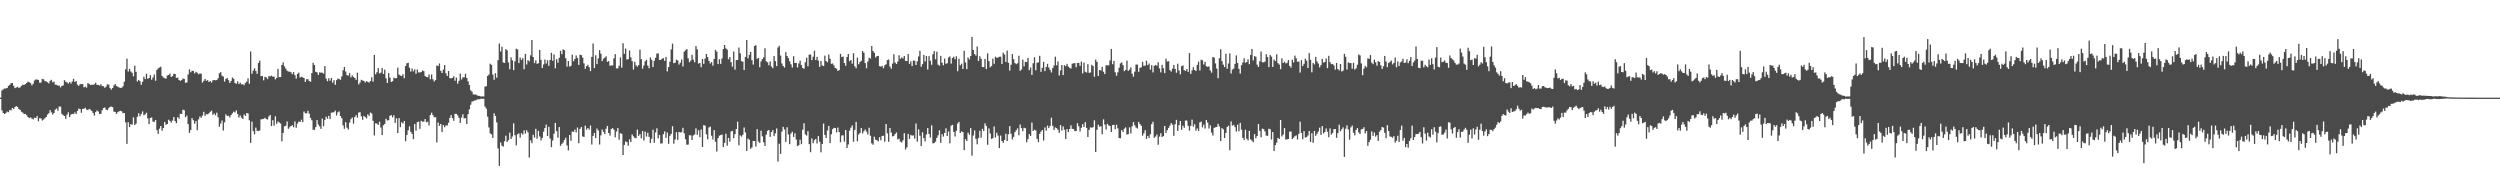 <?xml version="1.0" encoding="UTF-8"?>
<svg xmlns="http://www.w3.org/2000/svg" width="1920" height="150">
  <path d="M0 74.978h1v1.000H0zM1 69.473h1v15.254H1zM2 68.592h1v18.117H2zM3 67.933h1v19.630H3zM4 68.008h1v18.915H4zM5 67.567h1v18.140H5zM6 65.939h1v20.233H6zM7 65.132h1v19.300H7zM8 63.961h1v20.942H8zM9 63.753h1v19.183H9zM10 65.830h1v17.887H10zM11 67.673h1v14.477H11zM12 67.163h1v14.421H12zM13 66.677h1v15.386H13zM14 67.523h1v16.224H14zM15 67.091h1v17.300H15zM16 65.959h1v19.843H16zM17 65.079h1v21.456H17zM18 65.343h1v22.259H18zM19 64.534h1v22.966H19zM20 63.692h1v24.899H20zM21 62.682h1v27.167H21zM22 63.180h1v27.614H22zM23 63.862h1v26.286H23zM24 65.566h1v25.531H24zM25 64.342h1v27.347H25zM26 61.845h1v28.576H26zM27 61.036h1v29.655H27zM28 61.105h1v28.024H28zM29 61.385h1v31.819H29zM30 63.482h1v27.313H30zM31 63.440h1v27.490H31zM32 60.616h1v31.970H32zM33 60.944h1v30.865H33zM34 62.331h1v28.465H34zM35 62.445h1v27.401H35zM36 63.174h1v24.806H36zM37 64.052h1v22.938H37zM38 62.129h1v22.430H38zM39 61.279h1v24.992H39zM40 63.262h1v24.762H40zM41 62.674h1v24.130H41zM42 65.001h1v19.139H42zM43 65.143h1v18.237H43zM44 65.784h1v19.298H44zM45 65.690h1v16.103H45zM46 67.143h1v14.796H46zM47 65.925h1v21.459H47zM48 65.630h1v22.833H48zM49 61.574h1v27.457H49zM50 62.750h1v28.503H50zM51 63.345h1v24.737H51zM52 64.134h1v22.150H52zM53 62.927h1v27.068H53zM54 64.128h1v23.903H54zM55 62.571h1v24.867H55zM56 60.546h1v27.081H56zM57 62.980h1v23.326H57zM58 62.180h1v25.367H58zM59 65.032h1v20.152H59zM60 65.969h1v17.450H60zM61 64.702h1v19.037H61zM62 64.550h1v22.026H62zM63 64.555h1v19.045H63zM64 67.047h1v16.520H64zM65 66.509h1v16.277H65zM66 67.351h1v16.814H66zM67 63.852h1v20.755H67zM68 64.388h1v19.252H68zM69 65.256h1v18.926H69zM70 65.038h1v20.255H70zM71 65.106h1v21.751H71zM72 64.740h1v24.030H72zM73 63.484h1v22.561H73zM74 65.153h1v19.703H74zM75 65.175h1v20.505H75zM76 65.739h1v21.871H76zM77 64.706h1v22.669H77zM78 66.102h1v18.547H78zM79 66.253h1v16.717H79zM80 67.418h1v15.100H80zM81 66.431h1v17.725H81zM82 64.736h1v19.911H82zM83 64.954h1v18.134H83zM84 67.651h1v14.355H84zM85 68.789h1v13.060H85zM86 67.591h1v14.700H86zM87 65.650h1v20.066H87zM88 64.400h1v21.597H88zM89 66.018h1v21.443H89zM90 66.596h1v19.577H90zM91 67.195h1v18.276H91zM92 67.496h1v17.595H92zM93 67.355h1v18.190H93zM94 66.259h1v20.715H94zM95 62.770h1v24.011H95zM96 53.224h1v40.783H96zM97 45.062h1v65.444H97zM98 54.937h1v38.897H98zM99 52.902h1v44.700H99zM100 54.939h1v40.358H100zM101 55.930h1v39.804H101zM102 58.550h1v31.635H102zM103 50.391h1v45.649H103zM104 55.154h1v39.758H104zM105 62.559h1v27.158H105zM106 61.378h1v25.630H106zM107 62.300h1v27.063H107zM108 65.104h1v22.476H108zM109 62.772h1v22.807H109zM110 58.954h1v29.637H110zM111 60.731h1v27.134H111zM112 56.571h1v30.001H112zM113 60.532h1v30.401H113zM114 59.923h1v35.424H114zM115 57.721h1v32.888H115zM116 61.240h1v28.954H116zM117 59.501h1v33.819H117zM118 57.238h1v36.335H118zM119 62.006h1v30.175H119zM120 53.684h1v46.259H120zM121 52.462h1v50.353H121zM122 51.848h1v46.948H122zM123 51.245h1v45.521H123zM124 58.302h1v42.104H124zM125 59.538h1v38.794H125zM126 60.017h1v33.728H126zM127 60.479h1v35.297H127zM128 57.970h1v37.290H128zM129 57.651h1v34.320H129zM130 56.519h1v36.376H130zM131 59.101h1v35.059H131zM132 58.514h1v34.053H132zM133 56.750h1v33.158H133zM134 56.771h1v36.271H134zM135 59.848h1v34.725H135zM136 59.547h1v30.452H136zM137 61.456h1v29.621H137zM138 62.125h1v25.212H138zM139 61.524h1v25.969H139zM140 60.301h1v23.912H140zM141 60.598h1v24.073H141zM142 63.593h1v26.397H142zM143 63.312h1v25.420H143zM144 57.230h1v38.124H144zM145 53.222h1v48.826H145zM146 55.521h1v44.376H146zM147 54.285h1v36.441H147zM148 54.540h1v37.825H148zM149 56.434h1v38.566H149zM150 55.158h1v37.805H150zM151 55.866h1v44.184H151zM152 57.066h1v34.622H152zM153 56.413h1v33.090H153zM154 56.572h1v33.865H154zM155 63.424h1v25.292H155zM156 62.071h1v23.777H156zM157 60.643h1v28.361H157zM158 62.050h1v25.578H158zM159 61.548h1v26.260H159zM160 63.044h1v24.017H160zM161 62.280h1v23.576H161zM162 63.407h1v21.582H162zM163 61.677h1v26.477H163zM164 61.447h1v25.746H164zM165 61.676h1v26.852H165zM166 61.502h1v25.038H166zM167 60.086h1v29.967H167zM168 56.273h1v41.115H168zM169 55.376h1v39.536H169zM170 58.056h1v34.515H170zM171 58.818h1v41.405H171zM172 62.658h1v31.294H172zM173 60.619h1v27.202H173zM174 59.789h1v29.309H174zM175 61.579h1v27.305H175zM176 63.755h1v26.461H176zM177 62.134h1v26.240H177zM178 59.482h1v27.573H178zM179 60.520h1v25.191H179zM180 63.758h1v22.579H180zM181 64.380h1v20.335H181zM182 62.483h1v24.995H182zM183 64.562h1v25.726H183zM184 63.488h1v25.164H184zM185 64.799h1v25.594H185zM186 64.695h1v26.646H186zM187 65.458h1v22.437H187zM188 63.636h1v25.368H188zM189 62.691h1v24.119H189zM190 60.150h1v26.997H190zM191 64.332h1v28.056H191zM192 39.526h1v70.214H192zM193 56.688h1v36.695H193zM194 54.191h1v46.505H194zM195 52.406h1v50.771H195zM196 54.452h1v43.531H196zM197 56.693h1v43.741H197zM198 48.397h1v52.238H198zM199 46.578h1v53.631H199zM200 58.521h1v33.186H200zM201 58.369h1v33.145H201zM202 61.681h1v29.592H202zM203 59.010h1v31.453H203zM204 59.369h1v32.028H204zM205 60.775h1v31.038H205zM206 58.490h1v30.882H206zM207 58.697h1v29.595H207zM208 58.062h1v38.787H208zM209 58.864h1v33.467H209zM210 58.822h1v37.649H210zM211 60.947h1v28.372H211zM212 59.845h1v35.230H212zM213 52.874h1v40.399H213zM214 59.246h1v34.849H214zM215 59.162h1v35.709H215zM216 49.918h1v58.661H216zM217 47.847h1v54.233H217zM218 50.983h1v46.052H218zM219 52.735h1v43.848H219zM220 54.346h1v38.941H220zM221 54.895h1v44.034H221zM222 55.110h1v42.611H222zM223 55.550h1v41.232H223zM224 56.984h1v39.243H224zM225 55.385h1v42.304H225zM226 57.728h1v35.563H226zM227 60.356h1v37.775H227zM228 56.736h1v38.186H228zM229 55.753h1v37.568H229zM230 59.519h1v34.151H230zM231 58.924h1v32.987H231zM232 59.382h1v34.481H232zM233 59.913h1v25.739H233zM234 62.925h1v24.133H234zM235 60.875h1v26.141H235zM236 60.784h1v24.302H236zM237 62.198h1v25.036H237zM238 62.799h1v27.769H238zM239 56.156h1v36.190H239zM240 48.229h1v51.399H240zM241 49.898h1v49.851H241zM242 55.208h1v42.439H242zM243 55.548h1v36.649H243zM244 57.552h1v38.114H244zM245 55.561h1v41.517H245zM246 55.820h1v43.144H246zM247 55.811h1v35.279H247zM248 56.538h1v40.441H248zM249 50.715h1v41.397H249zM250 60.371h1v29.255H250zM251 62.362h1v28.827H251zM252 60.126h1v28.811H252zM253 61.947h1v29.560H253zM254 59.885h1v26.680H254zM255 63.474h1v22.853H255zM256 61.592h1v24.641H256zM257 65.116h1v19.877H257zM258 61.534h1v27.122H258zM259 60.300h1v25.988H259zM260 60.698h1v24.839H260zM261 61.346h1v27.791H261zM262 58.679h1v32.154H262zM263 53.972h1v42.310H263zM264 51.452h1v47.442H264zM265 54.946h1v38.926H265zM266 57.708h1v40.411H266zM267 58.085h1v41.334H267zM268 56.100h1v38.061H268zM269 59.442h1v32.126H269zM270 57.905h1v32.331H270zM271 59.029h1v35.929H271zM272 59.901h1v30.051H272zM273 61.360h1v27.044H273zM274 55.786h1v34.588H274zM275 64.826h1v21.622H275zM276 63.381h1v22.798H276zM277 61.309h1v28.052H277zM278 61.814h1v30.129H278zM279 62.163h1v26.882H279zM280 63.380h1v26.543H280zM281 62.332h1v28.601H281zM282 62.865h1v24.977H282zM283 63.414h1v25.562H283zM284 62.277h1v24.124H284zM285 59.319h1v27.878H285zM286 62.732h1v30.022H286zM287 42.210h1v61.814H287zM288 57.106h1v37.614H288zM289 55.427h1v39.483H289zM290 52.362h1v43.611H290zM291 56.441h1v37.035H291zM292 55.784h1v42.135H292zM293 52.173h1v51.486H293zM294 56.816h1v39.379H294zM295 53.492h1v41.679H295zM296 60.179h1v31.052H296zM297 63.758h1v28.808H297zM298 56.175h1v36.083H298zM299 59.713h1v29.239H299zM300 62.941h1v25.425H300zM301 62.360h1v27.777H301zM302 59.672h1v28.831H302zM303 60.193h1v34.237H303zM304 59.952h1v30.938H304zM305 51.893h1v50.303H305zM306 57.283h1v33.444H306zM307 58.070h1v39.600H307zM308 58.392h1v35.630H308zM309 56.996h1v37.828H309zM310 60.082h1v32.828H310zM311 50.764h1v57.692H311zM312 48.584h1v55.070H312zM313 48.215h1v51.810H313zM314 51.957h1v45.117H314zM315 54.973h1v46.236H315zM316 52.627h1v50.160H316zM317 54.759h1v52.074H317zM318 53.272h1v41.961H318zM319 56.686h1v43.662H319zM320 53.404h1v40.407H320zM321 55.581h1v37.839H321zM322 55.716h1v43.185H322zM323 55.298h1v37.458H323zM324 54.133h1v39.366H324zM325 54.613h1v38.760H325zM326 58.340h1v33.110H326zM327 59.142h1v34.758H327zM328 59.311h1v34.198H328zM329 57.244h1v39.090H329zM330 60.851h1v27.545H330zM331 57.186h1v29.354H331zM332 60.898h1v27.568H332zM333 62.553h1v27.553H333zM334 61.498h1v28.452H334zM335 50.240h1v59.185H335zM336 50.803h1v43.281H336zM337 48.732h1v47.935H337zM338 54.360h1v40.886H338zM339 56.075h1v45.379H339zM340 53.415h1v42.567H340zM341 49.964h1v47.732H341zM342 56.346h1v39.940H342zM343 58.301h1v38.133H343zM344 54.528h1v39.742H344zM345 60.018h1v30.498H345zM346 60.223h1v28.165H346zM347 59.813h1v30.873H347zM348 58.560h1v34.233H348zM349 62.013h1v25.372H349zM350 59.569h1v27.891H350zM351 64.234h1v24.417H351zM352 62.048h1v28.488H352zM353 56.461h1v37.942H353zM354 61.049h1v29.234H354zM355 59.370h1v28.422H355zM356 59.352h1v31.627H356zM357 56.616h1v34.130H357zM358 59.875h1v35.399H358zM359 62.523h1v25.189H359zM360 65.256h1v18.751H360zM361 69.359h1v11.075H361zM362 70.351h1v7.695H362zM363 72.461h1v5.275H363zM364 72.605h1v4.557H364zM365 72.594h1v4.486H365zM366 73.263h1v3.103H366zM367 73.634h1v2.627H367zM368 73.660h1v2.502H368zM369 74.214h1v1.499H369zM370 73.997h1v1.980H370zM371 74.092h1v1.723H371zM372 66.519h1v15.364H372zM373 66.220h1v17.266H373zM374 58.297h1v31.255H374zM375 57.291h1v40.533H375zM376 48.968h1v53.507H376zM377 49.799h1v53.390H377zM378 57.271h1v48.672H378zM379 61.278h1v25.744H379zM380 56.193h1v32.907H380zM381 59.660h1v34.364H381zM382 46.170h1v67.779H382zM383 33.431h1v93.941H383zM384 39.567h1v69.844H384zM385 35.897h1v75.996H385zM386 47.950h1v64.654H386zM387 48.312h1v60.216H387zM388 37.666h1v66.513H388zM389 38.641h1v70.399H389zM390 47.981h1v59.691H390zM391 53.208h1v48.690H391zM392 44.088h1v62.679H392zM393 46.329h1v58.504H393zM394 53.850h1v40.894H394zM395 47.088h1v56.751H395zM396 37.426h1v74.254H396zM397 37.931h1v65.203H397zM398 48.497h1v53.973H398zM399 44.193h1v61.517H399zM400 46.029h1v56.277H400zM401 44.642h1v58.711H401zM402 53.208h1v46.874H402zM403 41.364h1v61.224H403zM404 49.505h1v50.520H404zM405 46.191h1v55.444H405zM406 47.091h1v73.893H406zM407 42.511h1v65.330H407zM408 30.740h1v79.261H408zM409 43.752h1v59.755H409zM410 48.503h1v57.149H410zM411 46.374h1v52.531H411zM412 49.053h1v57.517H412zM413 48.517h1v51.949H413zM414 38.345h1v66.445H414zM415 45.966h1v61.926H415zM416 52.249h1v53.624H416zM417 49.500h1v51.610H417zM418 45.724h1v52.650H418zM419 48.812h1v46.884H419zM420 46.269h1v58.178H420zM421 50.544h1v46.851H421zM422 46.041h1v60.368H422zM423 40.538h1v72.483H423zM424 46.656h1v61.269H424zM425 41.844h1v60.885H425zM426 52.407h1v41.995H426zM427 45.415h1v55.346H427zM428 48.161h1v57.543H428zM429 44.401h1v53.196H429zM430 39.009h1v73.012H430zM431 41.584h1v68.952H431zM432 37.880h1v71.575H432zM433 38.557h1v68.904H433zM434 44.764h1v60.991H434zM435 51.143h1v60.513H435zM436 46.862h1v68.604H436zM437 51.159h1v52.521H437zM438 50.511h1v57.629H438zM439 42.035h1v58.944H439zM440 46.991h1v54.321H440zM441 45.294h1v54.234H441zM442 42.599h1v59.102H442zM443 44.555h1v53.378H443zM444 49.798h1v60.199H444zM445 42.038h1v56.929H445zM446 42.338h1v55.209H446zM447 44.187h1v60.569H447zM448 48.614h1v56.528H448zM449 52.903h1v43.632H449zM450 50.797h1v48.808H450zM451 49.786h1v48.527H451zM452 51.597h1v47.935H452zM453 54.635h1v41.792H453zM454 43.748h1v67.266H454zM455 33.375h1v71.045H455zM456 52.265h1v49.805H456zM457 42.426h1v63.626H457zM458 49.249h1v49.481H458zM459 44.834h1v55.386H459zM460 38.507h1v72.478H460zM461 41.246h1v62.694H461zM462 46.930h1v52.532H462zM463 45.120h1v56.161H463zM464 44.329h1v58.720H464zM465 43.262h1v55.629H465zM466 47.468h1v49.223H466zM467 46.916h1v55.225H467zM468 50.534h1v53.628H468zM469 50.170h1v48.837H469zM470 50.285h1v48.142H470zM471 44.791h1v54.819H471zM472 41.574h1v63.883H472zM473 52.549h1v48.495H473zM474 52.553h1v45.792H474zM475 50.479h1v56.796H475zM476 44.095h1v58.189H476zM477 51.988h1v50.787H477zM478 33.202h1v85.897H478zM479 41.294h1v69.977H479zM480 37.343h1v71.240H480zM481 45.730h1v63.537H481zM482 45.413h1v66.485H482zM483 38.739h1v68.313H483zM484 44.046h1v65.079H484zM485 46.939h1v56.307H485zM486 53.454h1v51.245H486zM487 47.424h1v58.481H487zM488 50.192h1v55.957H488zM489 51.234h1v48.297H489zM490 49.987h1v54.334H490zM491 38.128h1v64.882H491zM492 45.419h1v60.858H492zM493 52.752h1v47.911H493zM494 50.266h1v57.664H494zM495 47.036h1v54.026H495zM496 45.857h1v58.980H496zM497 50.384h1v51.542H497zM498 52.428h1v52.699H498zM499 44.121h1v65.754H499zM500 45.921h1v60.679H500zM501 51.436h1v48.175H501zM502 46.698h1v62.949H502zM503 44.365h1v57.378H503zM504 41.157h1v57.407H504zM505 41.009h1v65.267H505zM506 46.024h1v57.673H506zM507 45.931h1v64.329H507zM508 45.088h1v65.027H508zM509 44.662h1v58.454H509zM510 46.732h1v54.189H510zM511 43.684h1v62.179H511zM512 54.848h1v46.936H512zM513 51.495h1v58.923H513zM514 47.412h1v56.840H514zM515 37.935h1v64.860H515zM516 33.485h1v63.505H516zM517 48.532h1v61.782H517zM518 48.106h1v58.999H518zM519 45.755h1v55.822H519zM520 46.454h1v60.970H520zM521 49.593h1v51.741H521zM522 48.187h1v53.526H522zM523 45.656h1v55.910H523zM524 51.046h1v47.115H524zM525 39.706h1v62.714H525zM526 38.611h1v68.362H526zM527 37.616h1v73.537H527zM528 44.785h1v66.261H528zM529 47.786h1v56.041H529zM530 46.572h1v57.427H530zM531 42.063h1v65.386H531zM532 45.843h1v58.188H532zM533 47.843h1v55.486H533zM534 35.391h1v63.179H534zM535 37.911h1v65.628H535zM536 48.858h1v51.189H536zM537 48.324h1v57.001H537zM538 51.620h1v47.824H538zM539 45.321h1v67.509H539zM540 49.048h1v47.049H540zM541 45.064h1v51.453H541zM542 41.486h1v61.627H542zM543 43.829h1v63.186H543zM544 46.761h1v51.136H544zM545 48.789h1v48.459H545zM546 47.741h1v56.521H546zM547 50.409h1v56.773H547zM548 45.238h1v54.683H548zM549 38.304h1v70.542H549zM550 39.626h1v76.758H550zM551 49.218h1v56.893H551zM552 45.480h1v58.731H552zM553 49.061h1v54.685H553zM554 44.923h1v58.435H554zM555 37.628h1v75.374H555zM556 34.538h1v75.187H556zM557 37.128h1v65.602H557zM558 38.116h1v73.775H558zM559 45.511h1v60.440H559zM560 43.801h1v65.047H560zM561 47.726h1v53.232H561zM562 51.199h1v49.238H562zM563 39.600h1v66.537H563zM564 53.441h1v49.580H564zM565 46.120h1v52.931H565zM566 46.064h1v47.366H566zM567 36.493h1v75.138H567zM568 40.955h1v63.032H568zM569 46.980h1v57.920H569zM570 47.362h1v56.136H570zM571 53.831h1v44.107H571zM572 43.721h1v58.016H572zM573 30.726h1v85.212H573zM574 44.841h1v61.546H574zM575 42.096h1v65.204H575zM576 39.950h1v74.296H576zM577 46.290h1v66.925H577zM578 49.639h1v58.588H578zM579 35.390h1v72.967H579zM580 34.728h1v77.854H580zM581 45.154h1v54.013H581zM582 44.495h1v64.165H582zM583 51.640h1v58.133H583zM584 47.156h1v53.213H584zM585 45.393h1v59.320H585zM586 44.035h1v65.230H586zM587 37.060h1v75.002H587zM588 47.102h1v56.288H588zM589 47.853h1v52.651H589zM590 50.089h1v49.729H590zM591 47.129h1v57.964H591zM592 51.052h1v50.407H592zM593 52.397h1v47.554H593zM594 43.044h1v61.363H594zM595 46.971h1v55.443H595zM596 50.806h1v47.872H596zM597 36.523h1v87.516H597zM598 35.172h1v75.234H598zM599 42.654h1v75.540H599zM600 48.725h1v52.353H600zM601 50.680h1v46.744H601zM602 51.852h1v47.583H602zM603 40.030h1v68.901H603zM604 42.983h1v54.762H604zM605 44.665h1v58.680H605zM606 47.102h1v63.570H606zM607 49.421h1v53.108H607zM608 51.879h1v49.297H608zM609 43.158h1v62.016H609zM610 48.337h1v54.012H610zM611 48.338h1v58.833H611zM612 51.821h1v60.415H612zM613 48.757h1v62.752H613zM614 46.517h1v60.818H614zM615 49.984h1v60.741H615zM616 52.248h1v47.388H616zM617 52.772h1v41.905H617zM618 47.830h1v55.373H618zM619 44.267h1v59.859H619zM620 50.964h1v49.786H620zM621 41.933h1v68.754H621zM622 41.865h1v75.014H622zM623 46.183h1v60.160H623zM624 43.581h1v66.436H624zM625 38.955h1v68.736H625zM626 46.130h1v60.573H626zM627 43.665h1v66.504H627zM628 46.542h1v57.953H628zM629 51.376h1v57.483H629zM630 46.822h1v70.175H630zM631 50.238h1v60.429H631zM632 50.720h1v44.138H632zM633 42.677h1v60.942H633zM634 46.899h1v59.107H634zM635 47.814h1v52.384H635zM636 41.878h1v54.818H636zM637 45.122h1v64.798H637zM638 49.000h1v54.106H638zM639 48.738h1v50.511H639zM640 50.278h1v47.905H640zM641 52.214h1v46.085H641zM642 52.754h1v48.909H642zM643 54.513h1v43.478H643zM644 53.788h1v47.667H644zM645 41.330h1v67.949H645zM646 43.902h1v60.161H646zM647 43.360h1v60.530H647zM648 48.385h1v60.390H648zM649 50.473h1v49.373H649zM650 43.781h1v69.929H650zM651 41.477h1v69.490H651zM652 47.020h1v53.347H652zM653 46.091h1v51.940H653zM654 48.872h1v47.446H654zM655 40.923h1v67.907H655zM656 50.967h1v48.790H656zM657 52.424h1v41.154H657zM658 44.230h1v64.244H658zM659 49.341h1v53.959H659zM660 47.616h1v54.454H660zM661 46.631h1v51.711H661zM662 39.241h1v63.215H662zM663 40.486h1v60.291H663zM664 48.444h1v50.961H664zM665 52.447h1v48.666H665zM666 47.271h1v55.985H666zM667 44.412h1v53.683H667zM668 44.985h1v59.273H668zM669 35.396h1v74.683H669zM670 39.150h1v72.006H670zM671 40.504h1v64.532H671zM672 44.146h1v63.137H672zM673 43.091h1v64.552H673zM674 42.906h1v65.751H674zM675 50.830h1v54.523H675zM676 51.171h1v56.617H676zM677 50.602h1v53.838H677zM678 52.357h1v51.839H678zM679 50.128h1v58.714H679zM680 49.402h1v45.805H680zM681 46.165h1v56.231H681zM682 45.724h1v63.180H682zM683 51.091h1v47.214H683zM684 52.792h1v48.984H684zM685 48.868h1v55.905H685zM686 41.656h1v62.688H686zM687 48.085h1v54.800H687zM688 49.209h1v52.501H688zM689 47.287h1v59.826H689zM690 42.456h1v64.042H690zM691 45.227h1v63.543H691zM692 44.079h1v65.382H692zM693 44.915h1v62.856H693zM694 42.984h1v59.298H694zM695 46.815h1v68.011H695zM696 46.837h1v66.374H696zM697 41.491h1v61.384H697zM698 49.054h1v57.659H698zM699 47.094h1v56.507H699zM700 50.750h1v53.477H700zM701 46.561h1v57.366H701zM702 46.603h1v59.850H702zM703 49.919h1v44.944H703zM704 47.128h1v61.694H704zM705 43.346h1v56.024H705zM706 38.980h1v65.273H706zM707 51.299h1v60.898H707zM708 49.275h1v52.300H708zM709 42.166h1v63.859H709zM710 47.204h1v61.390H710zM711 42.944h1v60.330H711zM712 53.377h1v44.943H712zM713 43.117h1v59.753H713zM714 46.655h1v58.947H714zM715 49.749h1v46.506H715zM716 41.686h1v68.380H716zM717 39.197h1v70.656H717zM718 45.571h1v63.174H718zM719 39.693h1v66.175H719zM720 49.690h1v54.255H720zM721 50.474h1v49.614H721zM722 42.925h1v66.802H722zM723 48.130h1v54.894H723zM724 50.182h1v54.717H724zM725 44.983h1v57.176H725zM726 48.939h1v49.642H726zM727 48.565h1v55.854H727zM728 44.161h1v56.791H728zM729 43.319h1v66.689H729zM730 48.856h1v47.685H730zM731 44.501h1v51.401H731zM732 43.543h1v57.786H732zM733 45.530h1v59.289H733zM734 43.212h1v57.223H734zM735 54.688h1v40.235H735zM736 45.096h1v48.556H736zM737 50.137h1v52.006H737zM738 48.878h1v51.965H738zM739 52.917h1v48.551H739zM740 39.054h1v76.295H740zM741 47.985h1v58.902H741zM742 53.101h1v55.160H742zM743 44.136h1v57.743H743zM744 45.636h1v57.794H744zM745 42.994h1v55.383H745zM746 28.370h1v91.173H746zM747 38.399h1v65.716H747zM748 41.544h1v58.628H748zM749 42.716h1v63.928H749zM750 35.666h1v75.183H750zM751 46.843h1v59.098H751zM752 43.146h1v57.286H752zM753 45.166h1v60.608H753zM754 51.530h1v47.442H754zM755 51.536h1v49.025H755zM756 45.237h1v49.523H756zM757 53.071h1v43.609H757zM758 40.966h1v70.202H758zM759 47.021h1v51.648H759zM760 51.688h1v50.847H760zM761 50.741h1v55.918H761zM762 45.060h1v61.089H762zM763 49.000h1v48.144H763zM764 43.559h1v62.005H764zM765 44.378h1v57.584H765zM766 44.206h1v59.912H766zM767 43.596h1v70.186H767zM768 43.507h1v60.655H768zM769 49.220h1v59.106H769zM770 40.378h1v69.305H770zM771 41.858h1v65.681H771zM772 47.621h1v55.095H772zM773 38.854h1v69.491H773zM774 48.228h1v54.830H774zM775 54.218h1v42.620H775zM776 49.729h1v52.960H776zM777 41.524h1v65.532H777zM778 45.430h1v59.662H778zM779 48.420h1v53.057H779zM780 49.304h1v50.700H780zM781 48.581h1v50.002H781zM782 42.810h1v61.071H782zM783 54.366h1v41.255H783zM784 53.335h1v45.093H784zM785 45.808h1v54.973H785zM786 50.940h1v47.155H786zM787 47.441h1v51.092H787zM788 47.740h1v61.577H788zM789 44.440h1v62.424H789zM790 53.921h1v49.095H790zM791 51.788h1v52.628H791zM792 57.544h1v36.580H792zM793 48.569h1v52.036H793zM794 43.947h1v55.683H794zM795 53.941h1v46.232H795zM796 48.198h1v58.420H796zM797 47.883h1v61.230H797zM798 42.835h1v59.968H798zM799 55.124h1v45.958H799zM800 52.095h1v47.761H800zM801 47.589h1v60.325H801zM802 54.643h1v43.270H802zM803 51.434h1v48.879H803zM804 49.003h1v47.448H804zM805 51.793h1v46.565H805zM806 53.777h1v42.900H806zM807 55.649h1v34.704H807zM808 52.321h1v44.278H808zM809 50.299h1v49.545H809zM810 43.520h1v54.351H810zM811 50.171h1v48.217H811zM812 47.207h1v52.418H812zM813 57.972h1v44.111H813zM814 54.058h1v42.008H814zM815 49.917h1v50.292H815zM816 57.670h1v39.430H816zM817 50.036h1v49.609H817zM818 50.765h1v55.922H818zM819 49.033h1v50.096H819zM820 51.150h1v50.319H820zM821 52.095h1v47.004H821zM822 52.649h1v43.582H822zM823 48.894h1v50.015H823zM824 48.651h1v50.444H824zM825 48.427h1v52.291H825zM826 51.656h1v49.017H826zM827 48.386h1v46.286H827zM828 48.300h1v48.697H828zM829 50.589h1v50.370H829zM830 47.320h1v50.833H830zM831 56.355h1v38.968H831zM832 48.089h1v49.469H832zM833 55.078h1v38.744H833zM834 55.719h1v42.472H834zM835 49.243h1v56.048H835zM836 55.928h1v43.811H836zM837 55.649h1v42.128H837zM838 49.761h1v48.408H838zM839 50.735h1v46.910H839zM840 58.925h1v33.498H840zM841 45.747h1v70.988H841zM842 47.527h1v52.176H842zM843 58.307h1v37.437H843zM844 53.749h1v43.610H844zM845 54.176h1v42.745H845zM846 51.367h1v51.733H846zM847 55.111h1v36.520H847zM848 56.866h1v38.816H848zM849 50.123h1v49.348H849zM850 50.218h1v44.900H850zM851 50.110h1v46.216H851zM852 46.436h1v50.405H852zM853 37.600h1v63.767H853zM854 49.364h1v46.735H854zM855 46.817h1v49.053H855zM856 55.562h1v43.663H856zM857 58.155h1v37.639H857zM858 55.603h1v42.959H858zM859 51.983h1v54.046H859zM860 48.676h1v57.504H860zM861 47.921h1v51.982H861zM862 50.060h1v51.318H862zM863 54.664h1v44.162H863zM864 53.707h1v44.140H864zM865 46.557h1v56.801H865zM866 54.423h1v48.583H866zM867 53.460h1v44.376H867zM868 51.709h1v50.717H868zM869 56.617h1v40.452H869zM870 58.899h1v34.850H870zM871 55.038h1v41.215H871zM872 49.552h1v48.419H872zM873 49.596h1v49.047H873zM874 55.121h1v38.486H874zM875 52.050h1v43.240H875zM876 51.696h1v44.862H876zM877 47.429h1v56.788H877zM878 50.480h1v51.980H878zM879 50.359h1v49.648H879zM880 46.601h1v59.975H880zM881 49.974h1v54.424H881zM882 48.724h1v57.209H882zM883 53.464h1v49.641H883zM884 50.038h1v45.343H884zM885 55.586h1v37.900H885zM886 50.555h1v55.241H886zM887 49.842h1v54.979H887zM888 50.473h1v52.854H888zM889 47.826h1v63.336H889zM890 52.533h1v52.358H890zM891 55.585h1v46.768H891zM892 49.839h1v55.411H892zM893 52.387h1v52.098H893zM894 56.185h1v40.598H894zM895 45.050h1v57.019H895zM896 47.215h1v52.765H896zM897 47.002h1v51.226H897zM898 53.853h1v42.674H898zM899 54.973h1v39.530H899zM900 52.727h1v43.051H900zM901 49.937h1v54.334H901zM902 52.892h1v42.542H902zM903 55.849h1v36.200H903zM904 48.955h1v51.605H904zM905 54.092h1v42.067H905zM906 57.098h1v35.809H906zM907 50.861h1v48.790H907zM908 50.212h1v46.288H908zM909 53.903h1v44.221H909zM910 54.501h1v38.086H910zM911 53.024h1v39.551H911zM912 55.257h1v41.434H912zM913 40.754h1v59.594H913zM914 56.773h1v39.874H914zM915 54.073h1v37.794H915zM916 51.586h1v45.645H916zM917 53.689h1v41.742H917zM918 54.544h1v45.803H918zM919 49.819h1v48.863H919zM920 47.298h1v53.273H920zM921 54.146h1v39.855H921zM922 45.881h1v47.507H922zM923 46.350h1v51.511H923zM924 49.504h1v46.228H924zM925 47.528h1v51.172H925zM926 50.902h1v41.250H926zM927 51.314h1v42.852H927zM928 50.976h1v47.754H928zM929 54.112h1v42.164H929zM930 55.785h1v46.041H930zM931 43.705h1v60.405H931zM932 44.219h1v53.985H932zM933 48.696h1v49.026H933zM934 52.686h1v44.785H934zM935 60.046h1v35.078H935zM936 44.707h1v52.413H936zM937 37.857h1v70.468H937zM938 46.966h1v51.396H938zM939 49.646h1v49.671H939zM940 51.506h1v54.498H940zM941 41.314h1v60.802H941zM942 52.812h1v44.745H942zM943 48.764h1v47.760H943zM944 41.002h1v74.415H944zM945 56.488h1v36.761H945zM946 53.379h1v43.064H946zM947 52.681h1v43.225H947zM948 49.066h1v48.581H948zM949 42.564h1v58.472H949zM950 48.326h1v47.440H950zM951 52.818h1v48.038H951zM952 56.545h1v37.805H952zM953 49.997h1v49.620H953zM954 47.954h1v57.942H954zM955 44.755h1v62.831H955zM956 48.192h1v51.500H956zM957 47.593h1v59.004H957zM958 45.583h1v62.304H958zM959 49.285h1v51.224H959zM960 42.203h1v64.873H960zM961 37.570h1v70.403H961zM962 46.403h1v62.797H962zM963 43.112h1v59.877H963zM964 43.571h1v62.612H964zM965 49.664h1v54.779H965zM966 51.417h1v43.851H966zM967 47.105h1v53.450H967zM968 39.627h1v65.865H968zM969 47.805h1v50.953H969zM970 47.848h1v51.315H970zM971 47.309h1v53.610H971zM972 41.665h1v62.491H972zM973 43.847h1v60.504H973zM974 51.530h1v47.347H974zM975 42.192h1v57.090H975zM976 43.477h1v63.667H976zM977 51.402h1v50.050H977zM978 45.728h1v70.301H978zM979 46.874h1v64.603H979zM980 41.751h1v67.769H980zM981 48.484h1v57.377H981zM982 49.573h1v57.188H982zM983 53.150h1v38.990H983zM984 44.790h1v59.999H984zM985 48.375h1v54.929H985zM986 47.409h1v50.952H986zM987 48.688h1v58.514H987zM988 48.250h1v58.724H988zM989 46.073h1v60.687H989zM990 50.614h1v50.466H990zM991 51.927h1v49.073H991zM992 45.832h1v61.004H992zM993 47.942h1v57.745H993zM994 42.681h1v61.959H994zM995 44.803h1v59.180H995zM996 47.405h1v59.753H996zM997 47.258h1v55.555H997zM998 55.759h1v37.682H998zM999 46.240h1v55.853H999zM1000 50.716h1v56.210H1000zM1001 49.008h1v51.656H1001zM1002 45.086h1v60.507H1002zM1003 46.664h1v58.658H1003zM1004 52.237h1v51.813H1004zM1005 40.795h1v59.784H1005zM1006 45.936h1v63.133H1006zM1007 55.553h1v46.732H1007zM1008 48.340h1v61.368H1008zM1009 49.469h1v51.082H1009zM1010 43.688h1v60.645H1010zM1011 47.156h1v55.607H1011zM1012 48.777h1v52.183H1012zM1013 51.764h1v46.263H1013zM1014 49.998h1v53.597H1014zM1015 45.271h1v51.539H1015zM1016 48.087h1v54.392H1016zM1017 47.570h1v53.799H1017zM1018 44.883h1v53.778H1018zM1019 52.325h1v48.861H1019zM1020 42.833h1v62.514H1020zM1021 47.783h1v50.816H1021zM1022 49.320h1v54.039H1022zM1023 49.072h1v52.998H1023zM1024 50.262h1v48.916H1024zM1025 53.478h1v45.638H1025zM1026 48.308h1v57.523H1026zM1027 53.005h1v49.227H1027zM1028 54.121h1v41.650H1028zM1029 49.150h1v51.593H1029zM1030 54.897h1v44.376H1030zM1031 54.243h1v43.607H1031zM1032 41.337h1v79.150H1032zM1033 43.551h1v55.307H1033zM1034 53.402h1v42.925H1034zM1035 47.903h1v51.598H1035zM1036 48.414h1v58.833H1036zM1037 48.430h1v49.422H1037zM1038 52.797h1v43.639H1038zM1039 48.259h1v53.669H1039zM1040 53.458h1v50.513H1040zM1041 52.462h1v47.399H1041zM1042 49.739h1v48.612H1042zM1043 41.832h1v59.852H1043zM1044 42.534h1v60.441H1044zM1045 48.676h1v50.699H1045zM1046 57.739h1v41.278H1046zM1047 52.672h1v45.049H1047zM1048 50.556h1v51.875H1048zM1049 51.669h1v49.041H1049zM1050 44.892h1v67.101H1050zM1051 45.141h1v63.965H1051zM1052 42.178h1v65.063H1052zM1053 48.059h1v52.879H1053zM1054 49.296h1v55.076H1054zM1055 45.845h1v55.870H1055zM1056 47.798h1v57.102H1056zM1057 50.434h1v53.341H1057zM1058 46.942h1v61.291H1058zM1059 47.624h1v53.529H1059zM1060 50.154h1v49.715H1060zM1061 52.924h1v44.600H1061zM1062 50.869h1v47.152H1062zM1063 42.938h1v59.027H1063zM1064 47.297h1v58.772H1064zM1065 51.572h1v44.604H1065zM1066 48.434h1v52.194H1066zM1067 47.491h1v57.315H1067zM1068 46.422h1v58.690H1068zM1069 49.442h1v56.318H1069zM1070 48.380h1v56.145H1070zM1071 44.251h1v65.337H1071zM1072 51.679h1v56.405H1072zM1073 47.129h1v57.095H1073zM1074 50.723h1v58.269H1074zM1075 47.903h1v51.899H1075zM1076 47.221h1v49.257H1076zM1077 45.126h1v62.886H1077zM1078 48.392h1v57.467H1078zM1079 48.036h1v64.960H1079zM1080 45.540h1v65.033H1080zM1081 48.533h1v64.870H1081zM1082 46.766h1v61.433H1082zM1083 43.757h1v62.421H1083zM1084 50.674h1v45.799H1084zM1085 47.898h1v59.626H1085zM1086 46.557h1v58.701H1086zM1087 35.761h1v67.285H1087zM1088 45.331h1v57.587H1088zM1089 52.052h1v50.616H1089zM1090 52.325h1v48.974H1090zM1091 46.651h1v58.758H1091zM1092 46.589h1v63.599H1092zM1093 51.707h1v46.045H1093zM1094 49.780h1v52.823H1094zM1095 50.898h1v57.100H1095zM1096 51.653h1v50.236H1096zM1097 45.723h1v59.104H1097zM1098 49.829h1v55.797H1098zM1099 44.742h1v54.463H1099zM1100 49.230h1v54.238H1100zM1101 53.333h1v44.371H1101zM1102 44.215h1v56.896H1102zM1103 36.222h1v73.142H1103zM1104 51.231h1v51.024H1104zM1105 51.712h1v45.671H1105zM1106 44.167h1v52.933H1106zM1107 47.746h1v55.814H1107zM1108 47.429h1v55.764H1108zM1109 46.449h1v55.371H1109zM1110 48.175h1v51.319H1110zM1111 48.418h1v57.921H1111zM1112 52.023h1v41.806H1112zM1113 42.605h1v51.598H1113zM1114 44.578h1v54.794H1114zM1115 45.555h1v57.074H1115zM1116 46.474h1v51.778H1116zM1117 48.312h1v49.245H1117zM1118 49.557h1v56.279H1118zM1119 49.623h1v51.863H1119zM1120 48.796h1v50.421H1120zM1121 37.323h1v68.374H1121zM1122 40.417h1v60.836H1122zM1123 43.486h1v57.557H1123zM1124 48.897h1v50.507H1124zM1125 49.721h1v48.431H1125zM1126 53.605h1v46.151H1126zM1127 36.682h1v73.038H1127zM1128 39.344h1v64.070H1128zM1129 46.169h1v53.363H1129zM1130 45.781h1v60.566H1130zM1131 49.904h1v48.660H1131zM1132 44.662h1v58.696H1132zM1133 45.087h1v54.322H1133zM1134 42.094h1v55.272H1134zM1135 50.929h1v56.436H1135zM1136 49.685h1v49.937H1136zM1137 47.784h1v47.182H1137zM1138 48.752h1v51.903H1138zM1139 35.876h1v68.320H1139zM1140 44.041h1v56.950H1140zM1141 47.741h1v51.571H1141zM1142 50.945h1v53.638H1142zM1143 54.666h1v48.232H1143zM1144 43.541h1v56.121H1144zM1145 35.737h1v64.016H1145zM1146 47.560h1v53.260H1146zM1147 50.199h1v48.906H1147zM1148 51.901h1v46.077H1148zM1149 55.489h1v40.323H1149zM1150 56.683h1v37.040H1150zM1151 58.021h1v36.539H1151zM1152 54.696h1v38.616H1152zM1153 58.301h1v30.684H1153zM1154 62.429h1v25.206H1154zM1155 60.081h1v28.305H1155zM1156 63.784h1v24.968H1156zM1157 64.032h1v20.060H1157zM1158 63.361h1v22.342H1158zM1159 63.257h1v23.556H1159zM1160 67.679h1v15.536H1160zM1161 63.011h1v22.979H1161zM1162 66.066h1v19.528H1162zM1163 65.452h1v19.921H1163zM1164 64.607h1v19.287H1164zM1165 65.900h1v15.265H1165zM1166 67.351h1v16.073H1166zM1167 66.905h1v18.079H1167zM1168 67.298h1v17.013H1168zM1169 57.622h1v33.440H1169zM1170 61.292h1v27.376H1170zM1171 59.252h1v29.499H1171zM1172 62.477h1v25.150H1172zM1173 62.730h1v23.695H1173zM1174 63.251h1v24.210H1174zM1175 63.957h1v23.033H1175zM1176 65.768h1v17.633H1176zM1177 68.316h1v15.856H1177zM1178 67.620h1v15.663H1178zM1179 68.556h1v14.211H1179zM1180 68.021h1v15.135H1180zM1181 65.266h1v17.720H1181zM1182 68.065h1v15.641H1182zM1183 67.969h1v15.849H1183zM1184 66.273h1v15.955H1184zM1185 65.993h1v15.966H1185zM1186 67.019h1v15.309H1186zM1187 67.391h1v15.216H1187zM1188 67.668h1v14.863H1188zM1189 67.545h1v14.807H1189zM1190 67.254h1v15.302H1190zM1191 68.168h1v14.779H1191zM1192 68.357h1v13.483H1192zM1193 59.684h1v33.071H1193zM1194 53.330h1v41.638H1194zM1195 56.310h1v36.215H1195zM1196 60.228h1v30.694H1196zM1197 59.737h1v32.059H1197zM1198 61.493h1v28.849H1198zM1199 60.623h1v26.086H1199zM1200 60.459h1v29.456H1200zM1201 63.858h1v22.611H1201zM1202 61.674h1v24.849H1202zM1203 61.920h1v22.835H1203zM1204 65.448h1v18.108H1204zM1205 66.279h1v15.823H1205zM1206 64.443h1v17.950H1206zM1207 66.363h1v18.235H1207zM1208 65.967h1v16.834H1208zM1209 68.652h1v13.303H1209zM1210 68.280h1v12.873H1210zM1211 69.245h1v13.447H1211zM1212 68.672h1v15.160H1212zM1213 65.332h1v17.708H1213zM1214 68.948h1v13.534H1214zM1215 66.723h1v15.565H1215zM1216 63.430h1v21.492H1216zM1217 55.541h1v35.130H1217zM1218 57.112h1v30.420H1218zM1219 61.021h1v28.784H1219zM1220 62.292h1v24.610H1220zM1221 62.636h1v23.426H1221zM1222 65.993h1v20.267H1222zM1223 62.420h1v26.018H1223zM1224 64.302h1v21.532H1224zM1225 63.481h1v21.444H1225zM1226 65.713h1v18.885H1226zM1227 62.646h1v20.492H1227zM1228 65.358h1v20.454H1228zM1229 64.914h1v19.347H1229zM1230 66.607h1v19.446H1230zM1231 66.911h1v20.546H1231zM1232 66.345h1v15.298H1232zM1233 67.752h1v16.119H1233zM1234 68.304h1v13.808H1234zM1235 68.185h1v15.970H1235zM1236 67.457h1v14.564H1236zM1237 65.635h1v17.921H1237zM1238 67.468h1v14.673H1238zM1239 67.980h1v13.293H1239zM1240 45.464h1v67.177H1240zM1241 47.747h1v54.586H1241zM1242 56.303h1v47.839H1242zM1243 51.202h1v50.936H1243zM1244 50.786h1v47.660H1244zM1245 55.277h1v41.623H1245zM1246 55.523h1v37.211H1246zM1247 48.477h1v49.538H1247zM1248 54.388h1v41.198H1248zM1249 59.293h1v30.769H1249zM1250 58.803h1v29.176H1250zM1251 58.476h1v32.715H1251zM1252 62.077h1v31.371H1252zM1253 59.291h1v28.084H1253zM1254 59.416h1v31.475H1254zM1255 60.023h1v26.456H1255zM1256 55.766h1v31.680H1256zM1257 59.340h1v33.474H1257zM1258 59.551h1v35.909H1258zM1259 59.489h1v29.608H1259zM1260 61.159h1v29.476H1260zM1261 56.776h1v37.947H1261zM1262 57.507h1v36.701H1262zM1263 61.447h1v32.140H1263zM1264 44.499h1v62.062H1264zM1265 50.056h1v47.594H1265zM1266 50.783h1v50.938H1266zM1267 53.867h1v42.321H1267zM1268 53.393h1v43.396H1268zM1269 55.642h1v44.105H1269zM1270 54.612h1v43.615H1270zM1271 56.397h1v41.288H1271zM1272 54.757h1v44.275H1272zM1273 57.543h1v37.285H1273zM1274 56.785h1v37.555H1274zM1275 56.186h1v38.810H1275zM1276 56.575h1v34.916H1276zM1277 57.362h1v32.013H1277zM1278 56.957h1v35.453H1278zM1279 57.610h1v35.406H1279zM1280 58.775h1v33.453H1280zM1281 60.907h1v29.952H1281zM1282 60.791h1v27.950H1282zM1283 62.722h1v22.257H1283zM1284 61.470h1v22.921H1284zM1285 60.012h1v26.865H1285zM1286 63.313h1v28.134H1286zM1287 62.362h1v26.819H1287zM1288 49.534h1v50.601H1288zM1289 54.694h1v43.558H1289zM1290 53.263h1v47.102H1290zM1291 54.840h1v40.894H1291zM1292 55.947h1v37.767H1292zM1293 56.134h1v39.381H1293zM1294 49.447h1v48.019H1294zM1295 57.211h1v43.168H1295zM1296 58.258h1v34.640H1296zM1297 52.963h1v40.636H1297zM1298 55.046h1v36.304H1298zM1299 62.447h1v26.060H1299zM1300 61.829h1v26.755H1300zM1301 60.877h1v30.097H1301zM1302 59.862h1v30.174H1302zM1303 56.386h1v31.285H1303zM1304 61.980h1v25.754H1304zM1305 63.328h1v22.176H1305zM1306 62.015h1v26.092H1306zM1307 60.023h1v28.429H1307zM1308 59.516h1v27.497H1308zM1309 60.754h1v28.158H1309zM1310 59.195h1v28.086H1310zM1311 59.649h1v31.349H1311zM1312 49.516h1v47.748H1312zM1313 53.457h1v44.646H1313zM1314 57.065h1v39.085H1314zM1315 58.235h1v31.081H1315zM1316 57.817h1v33.323H1316zM1317 59.781h1v30.969H1317zM1318 53.656h1v41.620H1318zM1319 58.693h1v33.488H1319zM1320 59.068h1v31.707H1320zM1321 57.909h1v30.748H1321zM1322 56.114h1v35.778H1322zM1323 58.241h1v28.548H1323zM1324 61.943h1v25.190H1324zM1325 62.130h1v24.459H1325zM1326 57.412h1v31.455H1326zM1327 62.304h1v29.338H1327zM1328 61.351h1v29.128H1328zM1329 65.609h1v25.929H1329zM1330 61.415h1v28.431H1330zM1331 62.344h1v25.681H1331zM1332 63.313h1v27.097H1332zM1333 60.825h1v27.822H1333zM1334 60.814h1v26.378H1334zM1335 62.968h1v29.679H1335zM1336 39.059h1v64.350H1336zM1337 51.542h1v46.320H1337zM1338 56.842h1v44.408H1338zM1339 57.078h1v39.619H1339zM1340 53.262h1v42.281H1340zM1341 56.868h1v40.740H1341zM1342 51.395h1v56.188H1342zM1343 55.805h1v38.212H1343zM1344 59.745h1v32.931H1344zM1345 57.068h1v35.535H1345zM1346 55.353h1v36.133H1346zM1347 58.497h1v32.351H1347zM1348 62.429h1v25.161H1348zM1349 62.042h1v25.269H1349zM1350 61.614h1v29.427H1350zM1351 61.406h1v26.538H1351zM1352 60.042h1v35.620H1352zM1353 55.496h1v50.316H1353zM1354 51.070h1v43.863H1354zM1355 58.997h1v31.507H1355zM1356 55.065h1v40.236H1356zM1357 57.379h1v37.069H1357zM1358 59.941h1v34.567H1358zM1359 49.882h1v44.839H1359zM1360 50.398h1v53.803H1360zM1361 50.372h1v49.793H1361zM1362 52.172h1v43.780H1362zM1363 54.277h1v43.021H1363zM1364 55.921h1v40.272H1364zM1365 51.418h1v56.909H1365zM1366 49.729h1v54.321H1366zM1367 53.355h1v44.135H1367zM1368 56.944h1v37.805H1368zM1369 56.915h1v39.876H1369zM1370 56.256h1v39.001H1370zM1371 55.868h1v42.878H1371zM1372 58.078h1v33.783H1372zM1373 56.332h1v36.586H1373zM1374 58.826h1v33.297H1374zM1375 57.476h1v35.095H1375zM1376 59.568h1v35.179H1376zM1377 59.147h1v37.768H1377zM1378 56.999h1v35.693H1378zM1379 60.459h1v25.762H1379zM1380 61.357h1v25.737H1380zM1381 61.926h1v27.347H1381zM1382 61.329h1v31.250H1382zM1383 50.213h1v42.937H1383zM1384 51.346h1v48.599H1384zM1385 49.788h1v47.248H1385zM1386 53.350h1v39.012H1386zM1387 54.327h1v41.158H1387zM1388 53.485h1v45.591H1388zM1389 48.200h1v51.255H1389zM1390 50.614h1v47.443H1390zM1391 53.783h1v39.081H1391zM1392 51.596h1v45.720H1392zM1393 55.856h1v34.712H1393zM1394 55.580h1v34.495H1394zM1395 57.945h1v31.074H1395zM1396 60.251h1v29.674H1396zM1397 60.192h1v32.742H1397zM1398 61.201h1v26.361H1398zM1399 63.317h1v23.474H1399zM1400 62.645h1v25.382H1400zM1401 55.618h1v42.132H1401zM1402 57.058h1v32.474H1402zM1403 59.847h1v29.166H1403zM1404 59.349h1v32.085H1404zM1405 59.407h1v31.000H1405zM1406 58.551h1v33.606H1406zM1407 58.936h1v37.172H1407zM1408 65.252h1v19.957H1408zM1409 67.958h1v14.685H1409zM1410 70.490h1v7.948H1410zM1411 71.598h1v6.156H1411zM1412 72.384h1v5.329H1412zM1413 72.614h1v4.670H1413zM1414 73.228h1v3.099H1414zM1415 73.471h1v2.633H1415zM1416 73.637h1v2.724H1416zM1417 74.178h1v1.609H1417zM1418 74.013h1v2.019H1418zM1419 74.064h1v1.860H1419zM1420 74.044h1v1.836H1420zM1421 66.487h1v15.446H1421zM1422 60.984h1v28.647H1422zM1423 58.304h1v30.822H1423zM1424 57.374h1v39.903H1424zM1425 48.720h1v54.464H1425zM1426 58.399h1v47.803H1426zM1427 57.393h1v38.663H1427zM1428 56.356h1v32.763H1428zM1429 57.490h1v37.130H1429zM1430 56.239h1v36.304H1430zM1431 28.515h1v89.463H1431zM1432 44.774h1v61.489H1432zM1433 38.519h1v70.939H1433zM1434 44.490h1v67.311H1434zM1435 46.204h1v64.427H1435zM1436 45.848h1v62.915H1436zM1437 36.135h1v78.122H1437zM1438 36.444h1v71.107H1438zM1439 48.289h1v54.726H1439zM1440 49.377h1v57.892H1440zM1441 49.052h1v57.564H1441zM1442 53.942h1v40.447H1442zM1443 48.253h1v52.768H1443zM1444 48.194h1v53.844H1444zM1445 36.725h1v72.810H1445zM1446 47.223h1v57.060H1446zM1447 44.825h1v60.352H1447zM1448 47.593h1v50.575H1448zM1449 45.690h1v57.770H1449zM1450 51.614h1v45.923H1450zM1451 53.717h1v48.401H1451zM1452 40.975h1v61.584H1452zM1453 43.001h1v53.644H1453zM1454 50.746h1v50.706H1454zM1455 39.531h1v81.400H1455zM1456 39.134h1v70.830H1456zM1457 48.697h1v55.512H1457zM1458 42.121h1v61.169H1458zM1459 50.043h1v47.260H1459zM1460 51.484h1v49.273H1460zM1461 44.531h1v63.827H1461zM1462 43.533h1v58.642H1462zM1463 47.507h1v55.032H1463zM1464 44.390h1v65.546H1464zM1465 49.169h1v50.614H1465zM1466 51.712h1v47.897H1466zM1467 47.697h1v53.867H1467zM1468 48.972h1v53.818H1468zM1469 47.888h1v50.249H1469zM1470 46.513h1v58.795H1470zM1471 39.146h1v76.661H1471zM1472 48.181h1v62.307H1472zM1473 41.364h1v64.926H1473zM1474 53.081h1v43.635H1474zM1475 53.766h1v40.627H1475zM1476 48.306h1v58.617H1476zM1477 47.416h1v56.782H1477zM1478 49.688h1v47.431H1478zM1479 38.154h1v77.858H1479zM1480 30.006h1v82.997H1480zM1481 48.010h1v57.483H1481zM1482 34.221h1v72.864H1482zM1483 47.391h1v57.992H1483zM1484 50.413h1v65.165H1484zM1485 46.760h1v58.390H1485zM1486 51.237h1v51.157H1486zM1487 48.733h1v62.625H1487zM1488 41.679h1v62.854H1488zM1489 45.978h1v58.716H1489zM1490 48.796h1v46.166H1490zM1491 45.275h1v55.855H1491zM1492 46.092h1v59.866H1492zM1493 46.940h1v56.319H1493zM1494 41.110h1v56.105H1494zM1495 46.630h1v54.472H1495zM1496 49.073h1v58.572H1496zM1497 48.947h1v54.058H1497zM1498 52.204h1v47.275H1498zM1499 52.277h1v48.008H1499zM1500 49.665h1v47.574H1500zM1501 46.675h1v52.375H1501zM1502 53.438h1v51.635H1502zM1503 45.176h1v64.091H1503zM1504 46.479h1v53.516H1504zM1505 48.357h1v54.244H1505zM1506 48.456h1v53.816H1506zM1507 48.426h1v49.259H1507zM1508 45.704h1v62.810H1508zM1509 41.001h1v67.299H1509zM1510 49.284h1v49.765H1510zM1511 44.540h1v59.717H1511zM1512 51.259h1v51.779H1512zM1513 45.868h1v61.157H1513zM1514 47.601h1v50.725H1514zM1515 52.605h1v44.905H1515zM1516 45.546h1v60.869H1516zM1517 48.352h1v49.351H1517zM1518 50.230h1v48.773H1518zM1519 48.462h1v51.495H1519zM1520 44.164h1v55.890H1520zM1521 41.441h1v64.124H1521zM1522 49.804h1v49.831H1522zM1523 45.780h1v51.588H1523zM1524 48.879h1v57.158H1524zM1525 49.616h1v53.014H1525zM1526 48.162h1v62.286H1526zM1527 38.554h1v72.196H1527zM1528 37.389h1v66.509H1528zM1529 46.034h1v66.669H1529zM1530 45.641h1v58.233H1530zM1531 43.020h1v65.237H1531zM1532 42.004h1v64.111H1532zM1533 44.191h1v70.494H1533zM1534 47.563h1v61.628H1534zM1535 49.780h1v49.878H1535zM1536 52.805h1v53.676H1536zM1537 48.960h1v58.068H1537zM1538 49.850h1v48.139H1538zM1539 48.894h1v54.751H1539zM1540 39.403h1v66.047H1540zM1541 51.664h1v51.536H1541zM1542 52.931h1v41.105H1542zM1543 47.071h1v58.644H1543zM1544 43.139h1v60.792H1544zM1545 50.755h1v47.840H1545zM1546 49.355h1v53.587H1546zM1547 46.236h1v61.984H1547zM1548 43.664h1v66.379H1548zM1549 44.504h1v56.895H1549zM1550 44.609h1v70.818H1550zM1551 47.024h1v57.047H1551zM1552 39.001h1v61.554H1552zM1553 36.496h1v66.149H1553zM1554 47.939h1v56.552H1554zM1555 49.318h1v59.055H1555zM1556 46.067h1v63.972H1556zM1557 47.975h1v53.971H1557zM1558 46.407h1v51.948H1558zM1559 45.325h1v59.993H1559zM1560 48.160h1v58.417H1560zM1561 51.662h1v45.637H1561zM1562 48.896h1v62.553H1562zM1563 51.947h1v43.685H1563zM1564 36.495h1v66.547H1564zM1565 48.360h1v62.645H1565zM1566 47.286h1v54.896H1566zM1567 44.811h1v59.952H1567zM1568 46.287h1v63.974H1568zM1569 50.344h1v51.857H1569zM1570 52.389h1v42.902H1570zM1571 46.042h1v56.238H1571zM1572 52.570h1v44.685H1572zM1573 51.416h1v44.576H1573zM1574 38.019h1v69.159H1574zM1575 44.480h1v62.289H1575zM1576 47.273h1v61.039H1576zM1577 49.887h1v51.228H1577zM1578 49.425h1v56.061H1578zM1579 45.267h1v59.447H1579zM1580 37.010h1v77.338H1580zM1581 49.140h1v53.556H1581zM1582 47.882h1v54.732H1582zM1583 45.611h1v58.190H1583zM1584 47.764h1v52.128H1584zM1585 46.425h1v57.024H1585zM1586 49.316h1v54.010H1586zM1587 48.804h1v65.613H1587zM1588 46.723h1v55.799H1588zM1589 45.272h1v52.958H1589zM1590 43.026h1v55.597H1590zM1591 45.198h1v58.308H1591zM1592 42.794h1v63.149H1592zM1593 54.924h1v41.003H1593zM1594 48.809h1v47.303H1594zM1595 47.248h1v61.802H1595zM1596 41.447h1v59.271H1596zM1597 55.397h1v41.613H1597zM1598 37.375h1v76.317H1598zM1599 40.770h1v67.952H1599zM1600 47.161h1v62.742H1600zM1601 46.651h1v63.375H1601zM1602 49.952h1v52.762H1602zM1603 44.380h1v58.014H1603zM1604 31.183h1v80.508H1604zM1605 41.473h1v63.589H1605zM1606 41.030h1v60.769H1606zM1607 42.576h1v64.693H1607zM1608 44.824h1v62.923H1608zM1609 52.526h1v53.054H1609zM1610 42.769h1v56.676H1610zM1611 47.226h1v60.099H1611zM1612 46.280h1v57.137H1612zM1613 46.405h1v51.677H1613zM1614 44.671h1v54.638H1614zM1615 45.012h1v52.010H1615zM1616 33.768h1v75.023H1616zM1617 43.754h1v57.750H1617zM1618 49.547h1v50.436H1618zM1619 49.758h1v52.582H1619zM1620 42.733h1v58.172H1620zM1621 53.613h1v42.413H1621zM1622 34.678h1v85.569H1622zM1623 43.703h1v60.505H1623zM1624 41.148h1v63.746H1624zM1625 41.280h1v74.279H1625zM1626 47.733h1v69.855H1626zM1627 45.984h1v63.830H1627zM1628 37.079h1v70.825H1628zM1629 37.140h1v72.595H1629zM1630 48.374h1v53.404H1630zM1631 47.353h1v59.800H1631zM1632 49.415h1v55.780H1632zM1633 54.493h1v44.015H1633zM1634 44.137h1v58.185H1634zM1635 37.503h1v71.435H1635zM1636 40.380h1v62.829H1636zM1637 44.597h1v61.152H1637zM1638 45.204h1v56.170H1638zM1639 44.632h1v54.425H1639zM1640 47.429h1v55.889H1640zM1641 51.668h1v47.959H1641zM1642 40.824h1v63.580H1642zM1643 43.115h1v59.486H1643zM1644 48.834h1v51.736H1644zM1645 44.744h1v64.173H1645zM1646 40.396h1v84.963H1646zM1647 33.019h1v77.915H1647zM1648 45.221h1v61.727H1648zM1649 47.799h1v61.395H1649zM1650 50.888h1v45.610H1650zM1651 51.579h1v53.993H1651zM1652 39.487h1v67.023H1652zM1653 43.816h1v53.554H1653zM1654 45.248h1v60.461H1654zM1655 44.994h1v65.189H1655zM1656 50.122h1v53.122H1656zM1657 36.969h1v69.473H1657zM1658 45.533h1v56.145H1658zM1659 46.946h1v60.899H1659zM1660 55.020h1v43.218H1660zM1661 51.496h1v59.657H1661zM1662 48.340h1v63.501H1662zM1663 45.578h1v60.998H1663zM1664 46.257h1v63.775H1664zM1665 48.216h1v50.073H1665zM1666 49.710h1v55.800H1666zM1667 49.456h1v56.363H1667zM1668 43.205h1v56.751H1668zM1669 47.667h1v60.275H1669zM1670 39.165h1v75.225H1670zM1671 42.069h1v71.777H1671zM1672 41.465h1v66.257H1672zM1673 36.411h1v65.305H1673zM1674 44.499h1v64.722H1674zM1675 47.956h1v65.863H1675zM1676 49.573h1v53.293H1676zM1677 49.156h1v54.403H1677zM1678 46.218h1v59.830H1678zM1679 45.557h1v60.045H1679zM1680 46.019h1v50.117H1680zM1681 45.652h1v62.422H1681zM1682 47.721h1v54.964H1682zM1683 44.983h1v58.806H1683zM1684 47.163h1v51.042H1684zM1685 42.266h1v55.071H1685zM1686 41.516h1v64.707H1686zM1687 51.391h1v53.513H1687zM1688 49.752h1v43.721H1688zM1689 52.036h1v48.412H1689zM1690 49.601h1v48.908H1690zM1691 51.619h1v50.046H1691zM1692 53.587h1v46.082H1692zM1693 43.962h1v64.957H1693zM1694 39.929h1v66.374H1694zM1695 41.475h1v61.214H1695zM1696 43.896h1v66.936H1696zM1697 48.292h1v58.847H1697zM1698 46.380h1v49.987H1698zM1699 43.381h1v70.380H1699zM1700 49.457h1v53.773H1700zM1701 48.483h1v47.932H1701zM1702 44.645h1v55.324H1702zM1703 51.995h1v51.502H1703zM1704 43.239h1v63.153H1704zM1705 50.105h1v50.049H1705zM1706 47.063h1v55.758H1706zM1707 42.890h1v60.612H1707zM1708 53.230h1v45.493H1708zM1709 43.030h1v59.763H1709zM1710 47.274h1v53.054H1710zM1711 39.413h1v64.656H1711zM1712 49.825h1v50.651H1712zM1713 50.598h1v46.245H1713zM1714 50.156h1v51.808H1714zM1715 50.085h1v46.440H1715zM1716 47.894h1v52.146H1716zM1717 35.797h1v77.360H1717zM1718 40.828h1v67.471H1718zM1719 41.754h1v74.325H1719zM1720 40.405h1v67.037H1720zM1721 41.549h1v63.356H1721zM1722 39.481h1v69.061H1722zM1723 43.023h1v65.846H1723zM1724 51.016h1v53.397H1724zM1725 51.355h1v55.827H1725zM1726 47.117h1v56.034H1726zM1727 50.602h1v58.158H1727zM1728 49.533h1v46.306H1728zM1729 50.411h1v52.888H1729zM1730 45.194h1v59.005H1730zM1731 45.337h1v65.186H1731zM1732 52.359h1v48.516H1732zM1733 50.565h1v52.032H1733zM1734 49.493h1v51.072H1734zM1735 41.998h1v61.558H1735zM1736 46.405h1v57.394H1736zM1737 48.795h1v58.036H1737zM1738 43.655h1v60.264H1738zM1739 48.054h1v59.095H1739zM1740 52.667h1v51.720H1740zM1741 46.649h1v64.234H1741zM1742 41.846h1v60.004H1742zM1743 40.358h1v56.708H1743zM1744 41.760h1v62.780H1744zM1745 43.130h1v61.180H1745zM1746 48.966h1v54.062H1746zM1747 47.923h1v59.608H1747zM1748 46.780h1v56.752H1748zM1749 49.103h1v50.528H1749zM1750 43.880h1v64.553H1750zM1751 48.117h1v50.856H1751zM1752 53.916h1v42.111H1752zM1753 45.243h1v59.398H1753zM1754 39.934h1v65.339H1754zM1755 37.644h1v60.951H1755zM1756 50.834h1v56.328H1756zM1757 44.518h1v64.112H1757zM1758 44.342h1v58.288H1758zM1759 41.220h1v67.833H1759zM1760 53.929h1v45.203H1760zM1761 54.146h1v39.321H1761zM1762 43.296h1v62.356H1762zM1763 48.262h1v51.655H1763zM1764 46.191h1v54.617H1764zM1765 33.567h1v81.811H1765zM1766 45.657h1v62.618H1766zM1767 42.200h1v68.236H1767zM1768 46.010h1v56.399H1768zM1769 43.002h1v60.130H1769zM1770 45.843h1v67.675H1770zM1771 36.930h1v72.902H1771zM1772 47.411h1v53.556H1772zM1773 50.910h1v49.666H1773zM1774 44.497h1v61.478H1774zM1775 48.858h1v53.492H1775zM1776 48.833h1v53.168H1776zM1777 48.376h1v55.078H1777zM1778 43.383h1v66.291H1778zM1779 53.673h1v42.241H1779zM1780 45.236h1v54.692H1780zM1781 45.184h1v58.173H1781zM1782 49.197h1v55.856H1782zM1783 43.185h1v57.596H1783zM1784 50.927h1v42.401H1784zM1785 44.726h1v58.436H1785zM1786 50.254h1v51.115H1786zM1787 48.897h1v52.253H1787zM1788 45.283h1v62.724H1788zM1789 39.255h1v79.254H1789zM1790 48.408h1v58.799H1790zM1791 48.573h1v60.815H1791zM1792 40.302h1v66.060H1792zM1793 49.028h1v58.191H1793zM1794 38.914h1v78.734H1794zM1795 30.058h1v78.768H1795zM1796 37.483h1v65.602H1796zM1797 41.258h1v58.028H1797zM1798 47.772h1v56.295H1798zM1799 39.257h1v72.743H1799zM1800 51.357h1v53.105H1800zM1801 43.200h1v59.099H1801zM1802 46.081h1v56.117H1802zM1803 52.835h1v45.922H1803zM1804 51.403h1v44.216H1804zM1805 44.871h1v50.598H1805zM1806 44.935h1v65.343H1806zM1807 37.618h1v65.635H1807zM1808 47.622h1v56.921H1808zM1809 50.996h1v56.188H1809zM1810 47.997h1v50.539H1810zM1811 44.694h1v58.759H1811zM1812 52.119h1v44.263H1812zM1813 45.598h1v51.982H1813zM1814 55.452h1v36.727H1814zM1815 54.017h1v42.151H1815zM1816 54.553h1v41.674H1816zM1817 56.584h1v35.268H1817zM1818 58.409h1v30.781H1818zM1819 58.166h1v31.206H1819zM1820 56.716h1v35.380H1820zM1821 61.052h1v29.605H1821zM1822 60.105h1v29.050H1822zM1823 64.224h1v22.496H1823zM1824 65.966h1v19.738H1824zM1825 63.282h1v26.917H1825zM1826 62.240h1v26.515H1826zM1827 64.054h1v23.728H1827zM1828 65.549h1v20.810H1828zM1829 65.844h1v19.791H1829zM1830 67.166h1v16.169H1830zM1831 67.922h1v17.292H1831zM1832 67.968h1v14.742H1832zM1833 68.783h1v13.737H1833zM1834 68.692h1v12.599H1834zM1835 68.234h1v13.194H1835zM1836 67.979h1v11.755H1836zM1837 69.653h1v10.028H1837zM1838 71.216h1v8.209H1838zM1839 70.723h1v8.050H1839zM1840 71.422h1v7.017H1840zM1841 71.692h1v6.397H1841zM1842 71.625h1v6.559H1842zM1843 72.174h1v6.194H1843zM1844 72.428h1v4.964H1844zM1845 71.580h1v6.455H1845zM1846 72.371h1v5.062H1846zM1847 72.852h1v4.108H1847zM1848 72.672h1v4.106H1848zM1849 72.757h1v4.248H1849zM1850 73.092h1v4.065H1850zM1851 72.530h1v5.031H1851zM1852 72.986h1v4.226H1852zM1853 72.501h1v4.753H1853zM1854 72.603h1v3.955H1854zM1855 73.493h1v3.078H1855zM1856 73.658h1v2.907H1856zM1857 73.357h1v3.532H1857zM1858 73.080h1v3.360H1858zM1859 73.347h1v3.286H1859zM1860 73.522h1v3.198H1860zM1861 73.382h1v3.153H1861zM1862 73.560h1v2.862H1862zM1863 73.570h1v2.433H1863zM1864 73.651h1v2.403H1864zM1865 73.727h1v2.460H1865zM1866 73.737h1v2.478H1866zM1867 73.804h1v2.418H1867zM1868 74.066h1v1.956H1868zM1869 73.999h1v1.766H1869zM1870 73.858h1v2.048H1870zM1871 73.954h1v2.148H1871zM1872 74.046h1v1.959H1872zM1873 73.757h1v2.332H1873zM1874 73.904h1v2.086H1874zM1875 74.097h1v1.835H1875zM1876 74.199h1v1.604H1876zM1877 74.175h1v1.530H1877zM1878 74.325h1v1.388H1878zM1879 74.556h1v1.000H1879zM1880 74.680h1v1.000H1880zM1881 74.706h1v1.000H1881zM1882 74.808h1v1.000H1882zM1883 74.808h1v1.000H1883zM1884 74.825h1v1.000H1884zM1885 74.867h1v1.000H1885zM1886 74.901h1v1.000H1886zM1887 74.891h1v1.000H1887zM1888 74.904h1v1.000H1888zM1889 74.922h1v1.000H1889zM1890 74.937h1v1.000H1890zM1891 74.936h1v1.000H1891zM1892 74.953h1v1.000H1892zM1893 74.966h1v1.000H1893zM1894 74.951h1v1.000H1894zM1895 74.968h1v1.000H1895zM1896 74.971h1v1.000H1896zM1897 74.978h1v1.000H1897zM1898 74.981h1v1.000H1898zM1899 74.981h1v1.000H1899zM1900 74.981h1v1.000H1900zM1901 74.983h1v1.000H1901zM1902 74.985h1v1.000H1902zM1903 74.987h1v1.000H1903zM1904 74.988h1v1.000H1904zM1905 74.990h1v1.000H1905zM1906 74.990h1v1.000H1906zM1907 74.990h1v1.000H1907zM1908 74.991h1v1.000H1908zM1909 74.990h1v1.000H1909zM1910 74.992h1v1.000H1910zM1911 74.992h1v1.000H1911zM1912 74.989h1v1.000H1912zM1913 74.992h1v1.000H1913zM1914 74.992h1v1.000H1914zM1915 74.992h1v1.000H1915zM1916 74.992h1v1.000H1916zM1917 74.992h1v1.000H1917zM1918 74.992h1v1.000H1918zM1919 74.993h1v1.000H1919z" fill="#4a4a4a"></path>
</svg>
